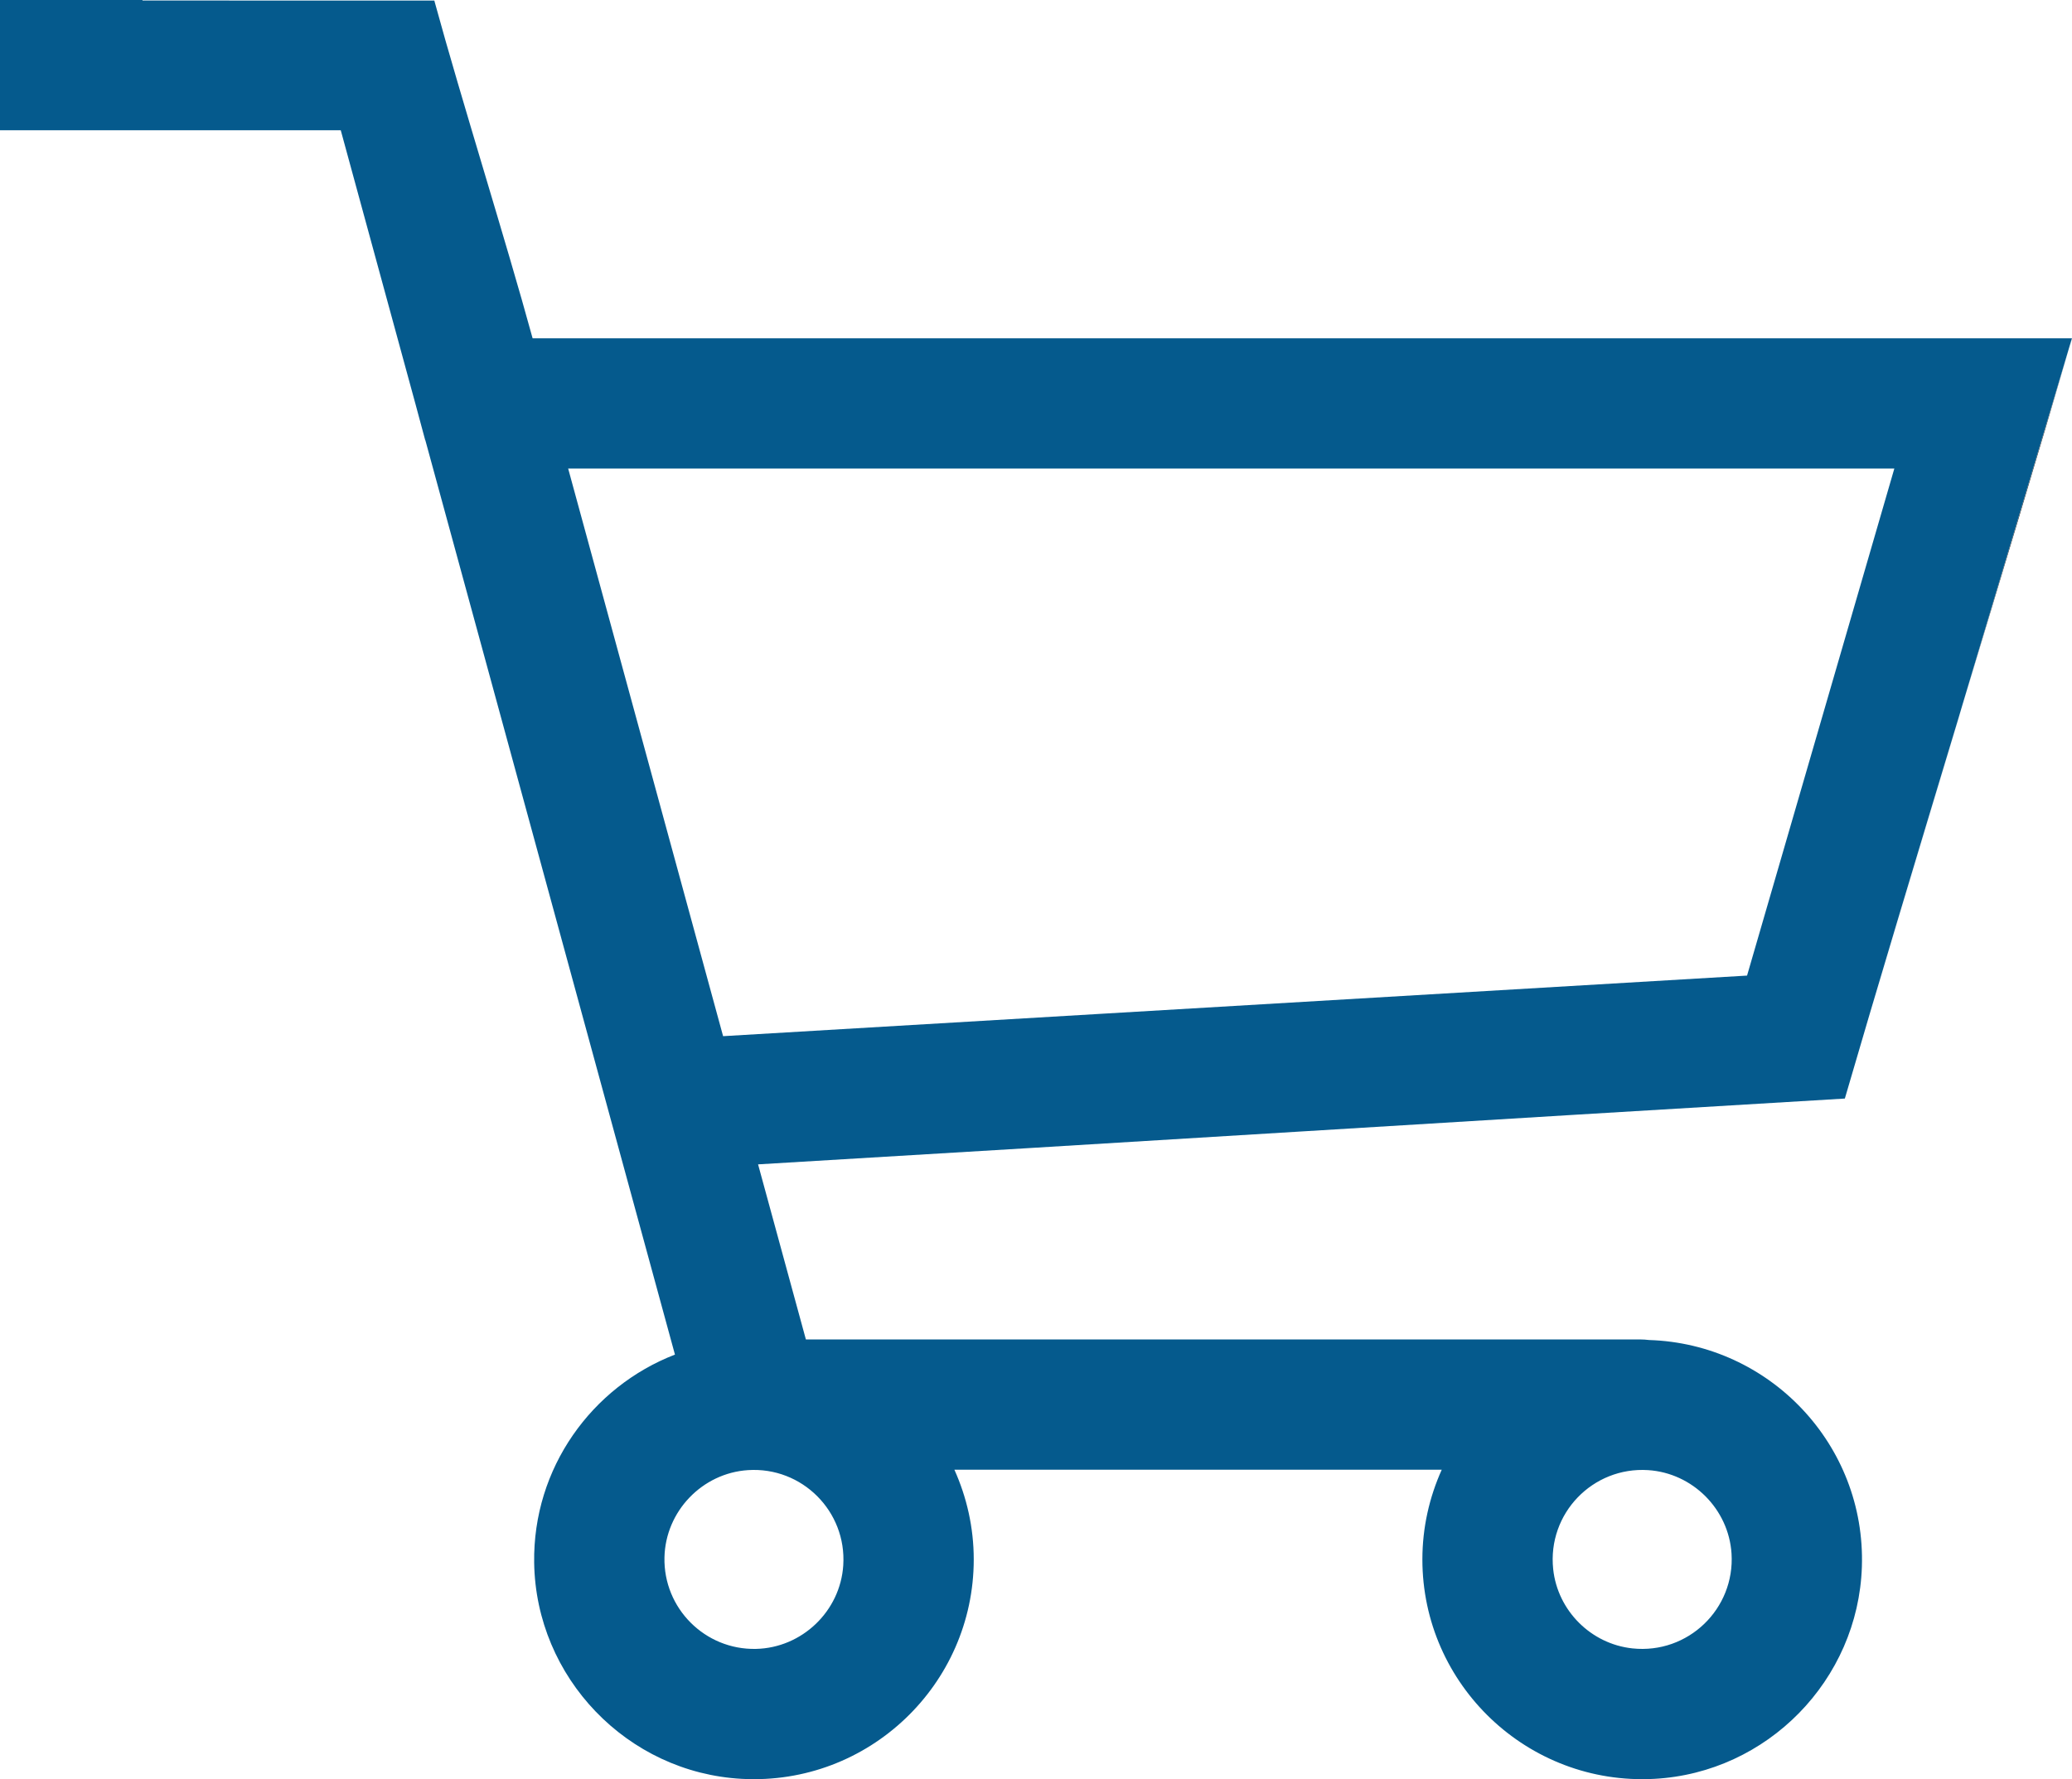 <?xml version="1.0" encoding="UTF-8"?>
<svg id="Layer_1" data-name="Layer 1" xmlns="http://www.w3.org/2000/svg" viewBox="0 0 784.44 673.74">
  <defs>
    <style>
      .cls-1 {
        fill: #055a8d;
      }

      .cls-1, .cls-2 {
        stroke-width: 0px;
      }
    </style>
  </defs>
  <path class="cls-2" d="m784.41,128.11c-.35,1.21-.71,2.44-1.07,3.68l1.1-3.68h-.03Zm-85.97,287.89l44.47-148.87c-.49,1.62-.98,3.25-1.47,4.87l-43,144Zm44.59-149.26c14.65-48.54,29.17-96.72,40.27-134.82l-40.27,134.82Z"/>
  <path class="cls-1" d="m741.44,272l42.97-143.89H201.64c-10.01-36.67-27-90.5-37.01-127.16l-.19-.73c-30.95-.01-74.35-.02-110.5-.03v-.19H0v49.33h129.01c9.41,34.51,18.83,69.03,28.25,103.54l3.71,13.78s.05.01.06.04c31.5,115.43,63,230.85,94.5,346.27-31.5,12.2-53.83,42.96-53.3,78.82.65,43.47,35.23,79.51,78.64,81.84,47.95,2.58,87.78-35.7,87.78-83.09,0-12.11-2.66-23.59-7.33-33.98h184.51c-4.67,10.39-7.33,21.87-7.33,33.98,0,47.39,39.83,85.66,87.78,83.09,42.83-2.3,77.19-37.43,78.61-80.3,1.52-46.27-34.98-84.46-80.57-85.88-1.11-.13-2.24-.22-3.43-.22h-315.79c-6.03-22.1-12.07-44.2-18.1-66.3,131.09-7.76,280.35-17.16,411.44-24.92,11.63-40.03,27.31-92.01,43-144Zm-117.51,284.71c16.85,1.07,30.53,14.75,31.61,31.6,1.33,20.92-16.43,38.15-37.51,35.91-15.71-1.67-28.34-14.3-30.01-30.01-2.23-21.08,14.99-38.83,35.91-37.5Zm-304.68,36.05c-1.12,17.38-15.62,31.26-33.03,31.65-19.31.43-35.1-15.36-34.66-34.67.39-17.41,14.26-31.91,31.65-33.03,20.44-1.32,37.36,15.61,36.04,36.05Zm-45.49-200.38c-19.55-71.65-39.11-143.3-58.66-214.95h502.08c-18.59,64.01-37.17,128.01-55.76,192.01-129.22,7.64-258.44,15.29-387.66,22.94Z"/>
</svg>